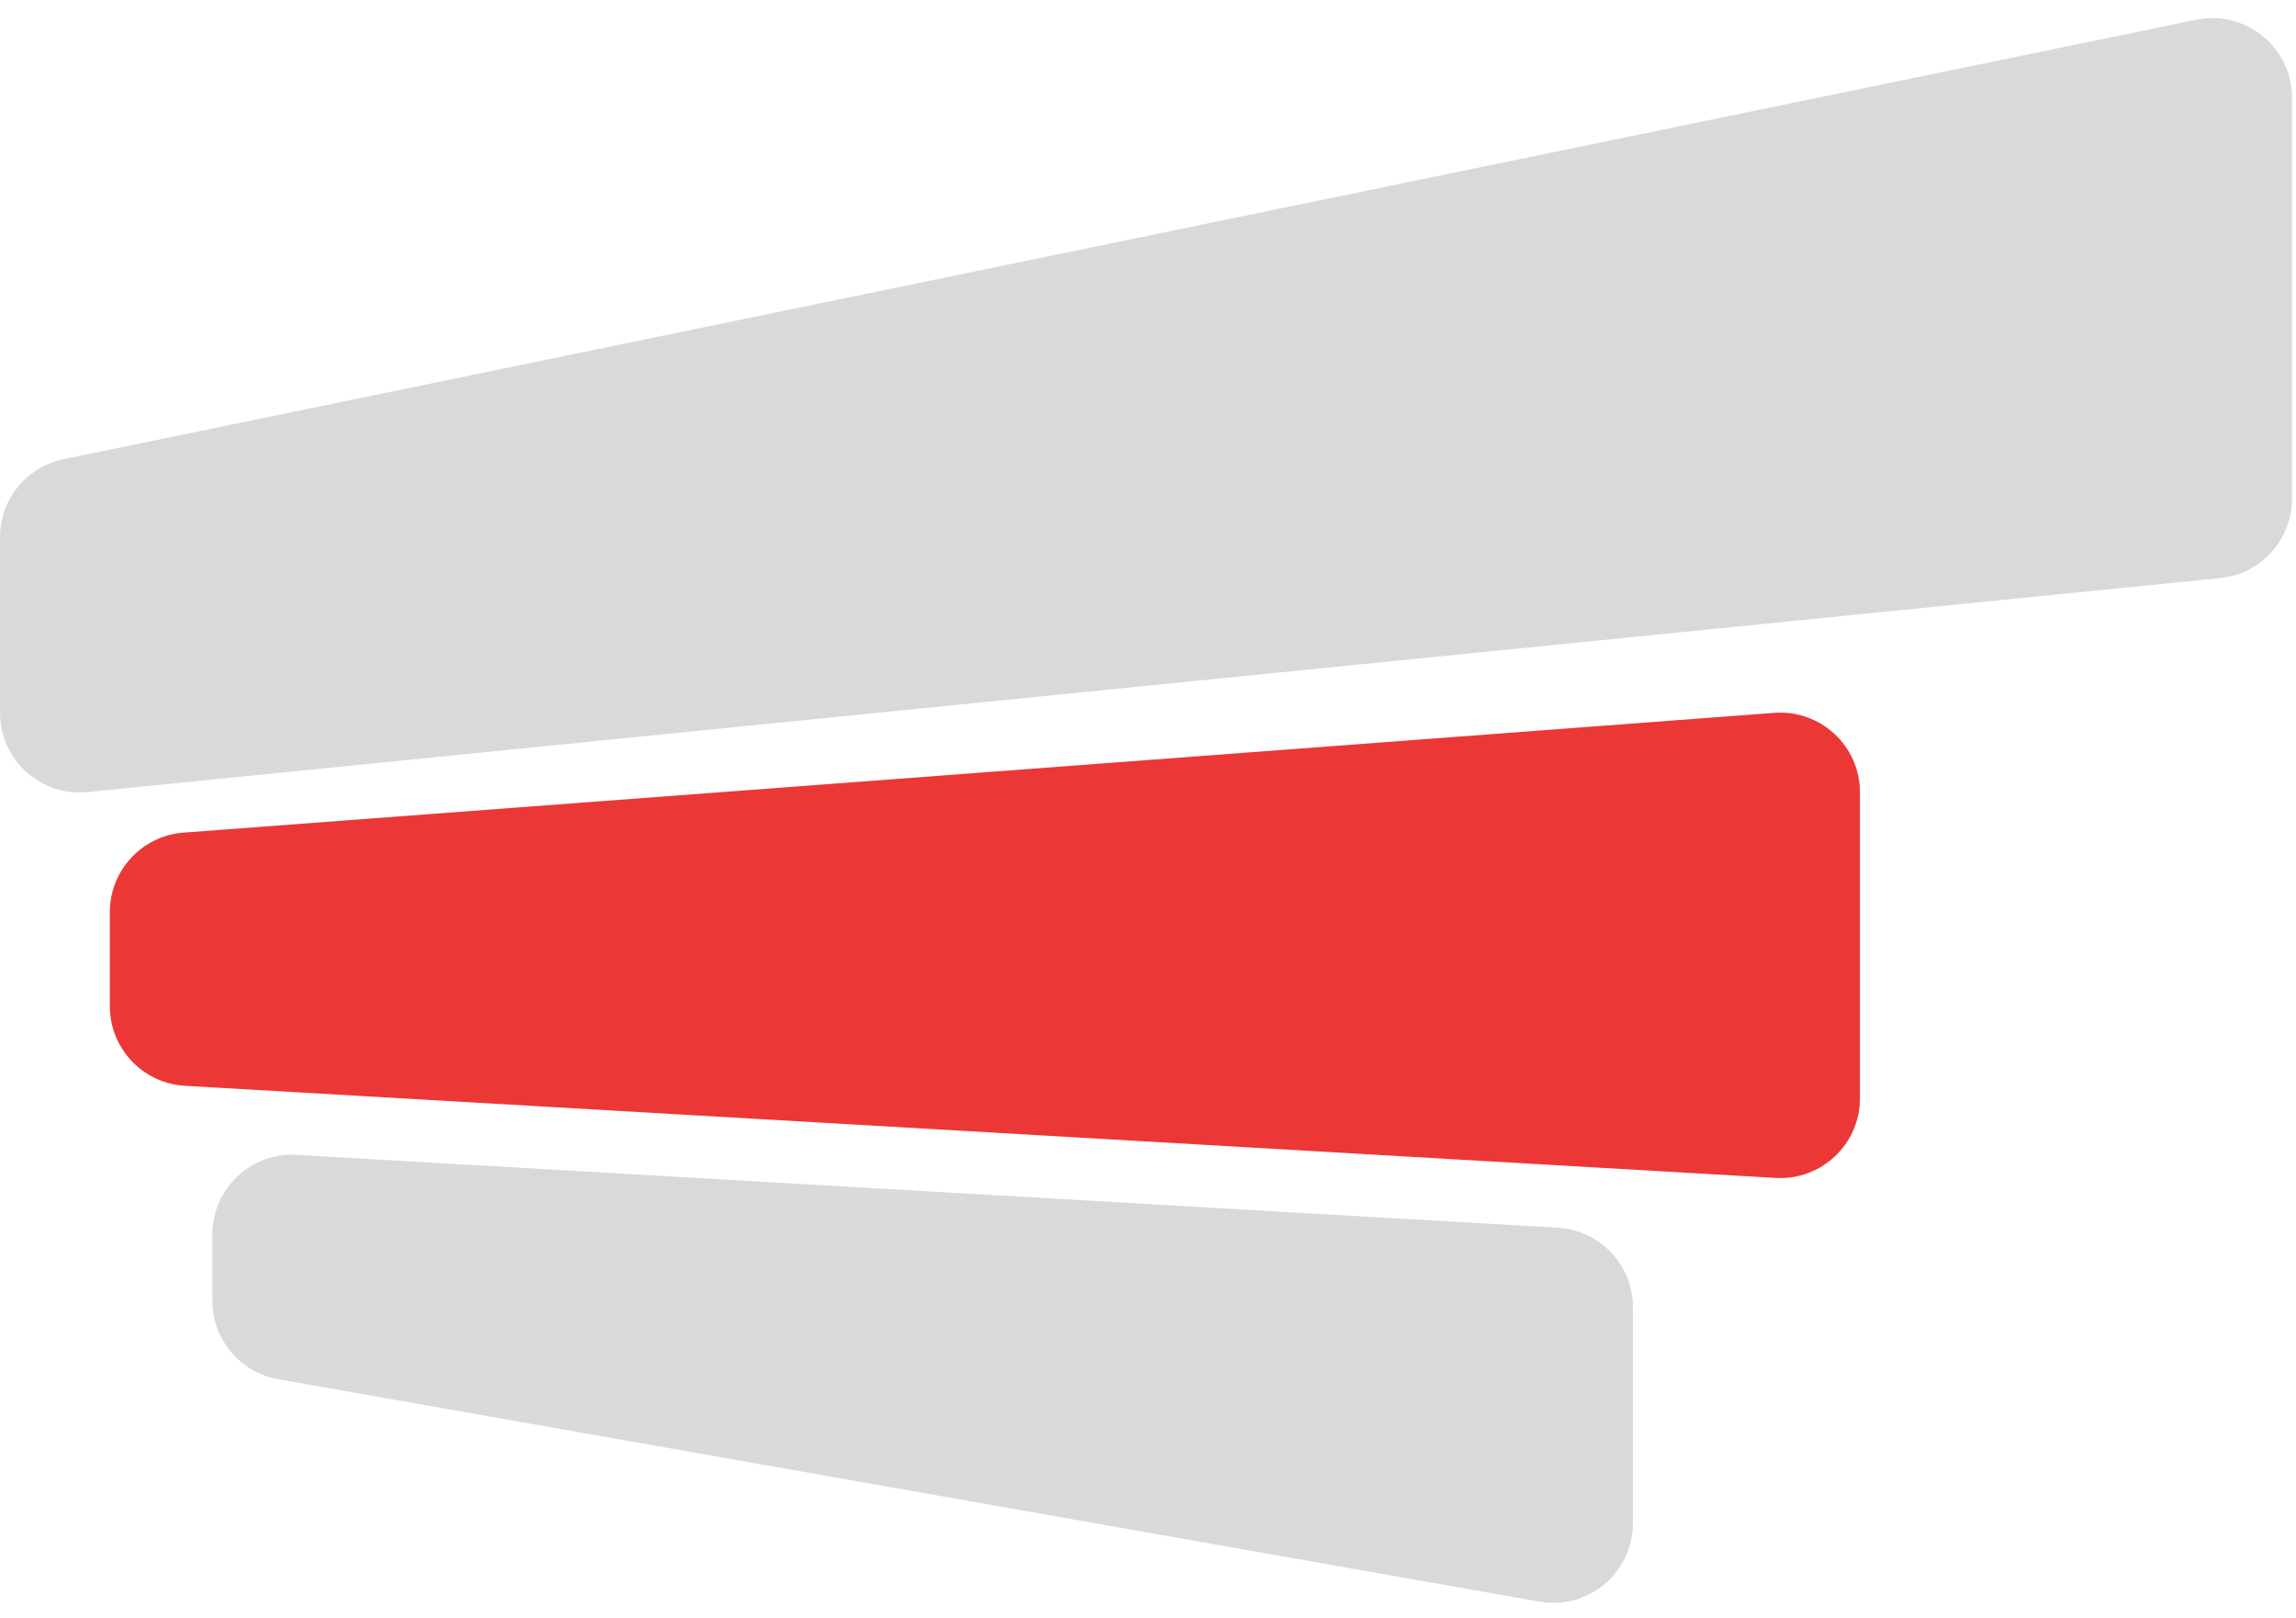 <svg width="288" height="203" viewBox="0 0 288 203" fill="none" xmlns="http://www.w3.org/2000/svg">
<path d="M26.637 154.859C26.637 149.109 31.474 144.544 37.215 144.876L195.408 154.024C200.698 154.33 204.831 158.709 204.831 164.007V191.082C204.831 197.3 199.217 202.01 193.094 200.93L34.9 173.029C30.121 172.186 26.637 168.033 26.637 163.181V154.859Z" fill="#D9D9D9"/>
<path d="M0 89.415C0 95.333 5.111 99.956 10.999 99.365L278.496 72.52C283.607 72.007 287.497 67.706 287.497 62.57V12.271C287.497 5.936 281.683 1.198 275.479 2.477L7.981 57.606C3.334 58.564 0 62.655 0 67.4V89.415Z" fill="#D9D9D9"/>
<path d="M13.778 114.426C13.778 109.195 17.81 104.847 23.027 104.454L222.554 89.429C228.356 88.992 233.305 93.582 233.305 99.401V137.79C233.305 143.54 228.467 148.106 222.726 147.773L23.2 136.216C17.91 135.909 13.778 131.531 13.778 126.232V114.426Z" fill="#EC3737"/>
</svg>
